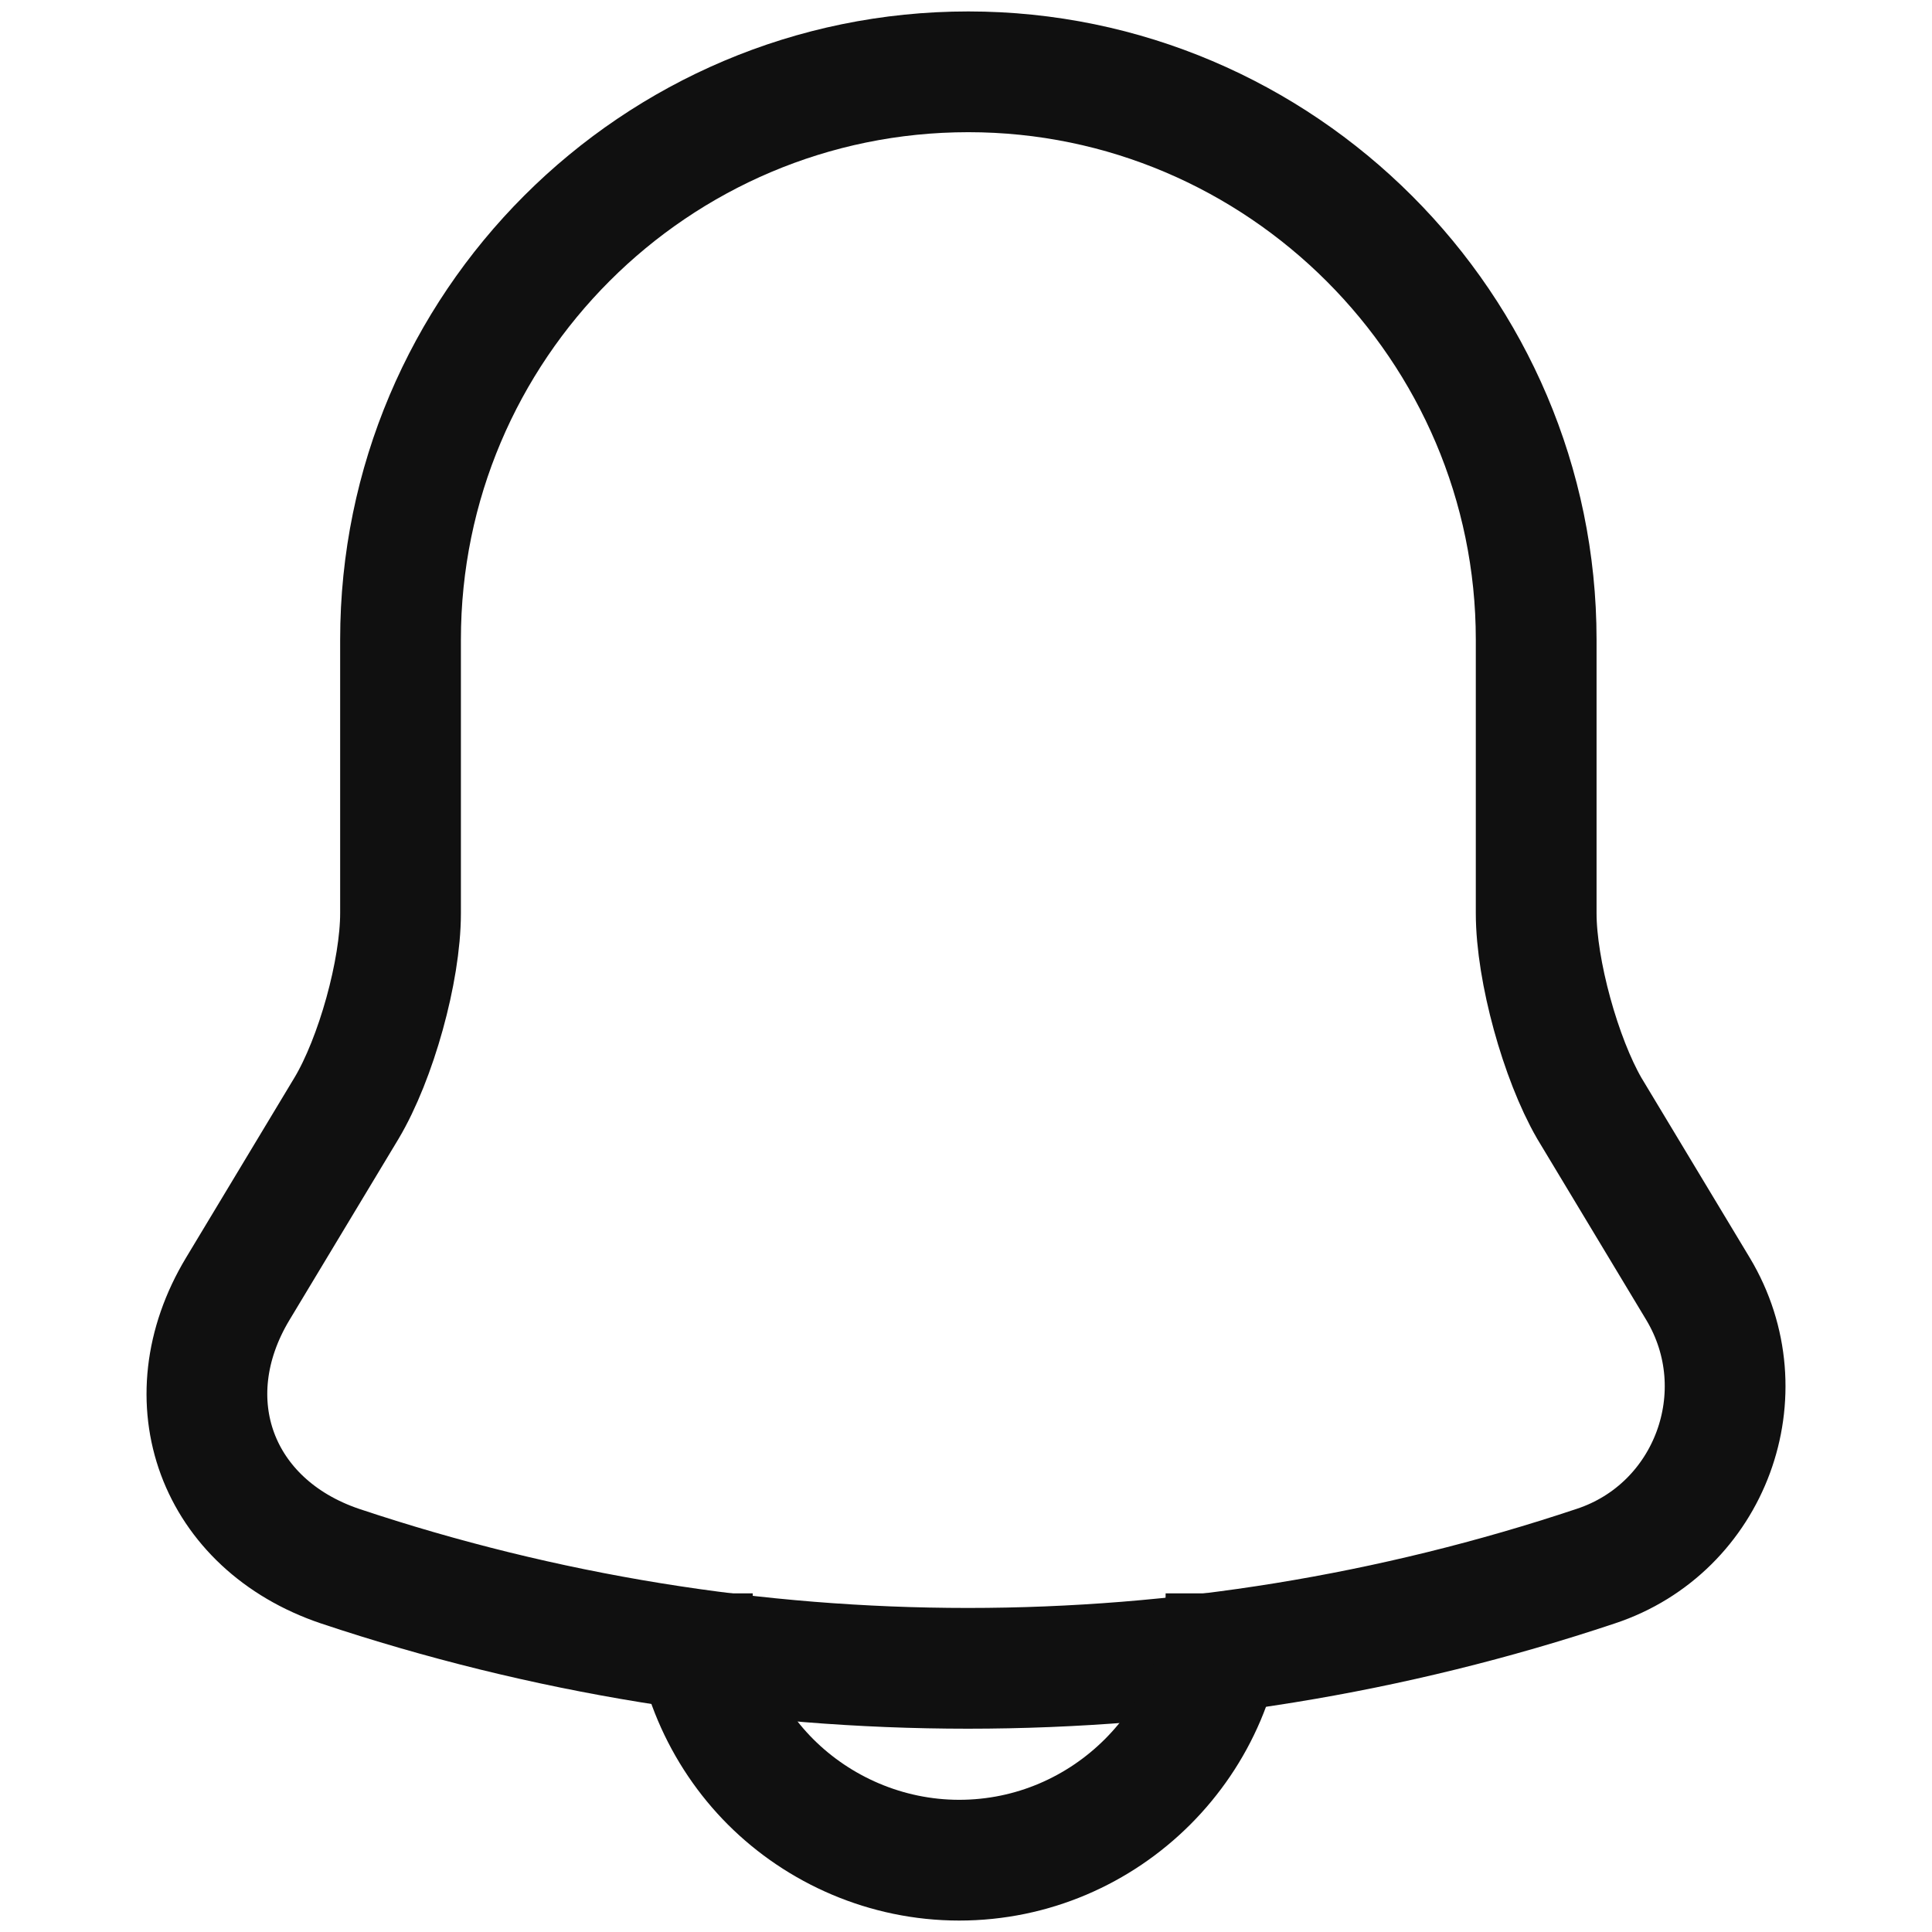 <svg width="64" height="64" xmlns="http://www.w3.org/2000/svg" version="1.1" fill="#000000">
 <g id="Layer_1">
  <title>Layer 1</title>
  <g stroke="null">
   <g stroke="null" id="svg_6">
    <title stroke="null">Layer 1</title>
    <defs stroke="null" transform="translate(3.625 0) translate(0 0.196) translate(-10.25 -8) translate(8 0) translate(0 8.005) translate(-10.125 -10.125) translate(12 0) translate(0 12) translate(3.229 2.183) scale(1.331 1.331) translate(-3.229 -2.183) translate(2.426 1.64) scale(1.02 1.02) translate(-2.426 -1.64)">
     <clipPath stroke="null" id="svg_7">
      <rect stroke="null" x="1.875" y="1.875" fill="white" height="24" width="24" id="svg_8"/>
     </clipPath>
    </defs>
    <path stroke="#101010" d="m32.078,2.379c-10.377,0 -18.81,8.433 -18.81,18.81l0,9.06c0,1.912 -0.815,4.828 -1.787,6.458l-3.605,5.988c-2.226,3.699 -0.69,7.806 3.386,9.185c13.512,4.514 28.089,4.514 41.601,0c3.793,-1.254 5.455,-5.737 3.386,-9.185l-3.605,-5.988c-0.94,-1.63 -1.756,-4.546 -1.756,-6.458l0,-9.06c0,-10.345 -8.464,-18.81 -18.81,-18.81l0,0z" stroke-width="4" stroke-miterlimit="10" stroke-linecap="round" fill="none"/>
    <path stroke="#101010" d="m40.613,52.782c0,4.862 -3.978,8.839 -8.839,8.839c-2.416,0 -4.655,-1.002 -6.246,-2.593c-1.591,-1.591 -2.593,-3.83 -2.593,-6.246" stroke-width="4" stroke-miterlimit="10" fill="none"/>
   </g>
  </g>
 </g>

</svg>